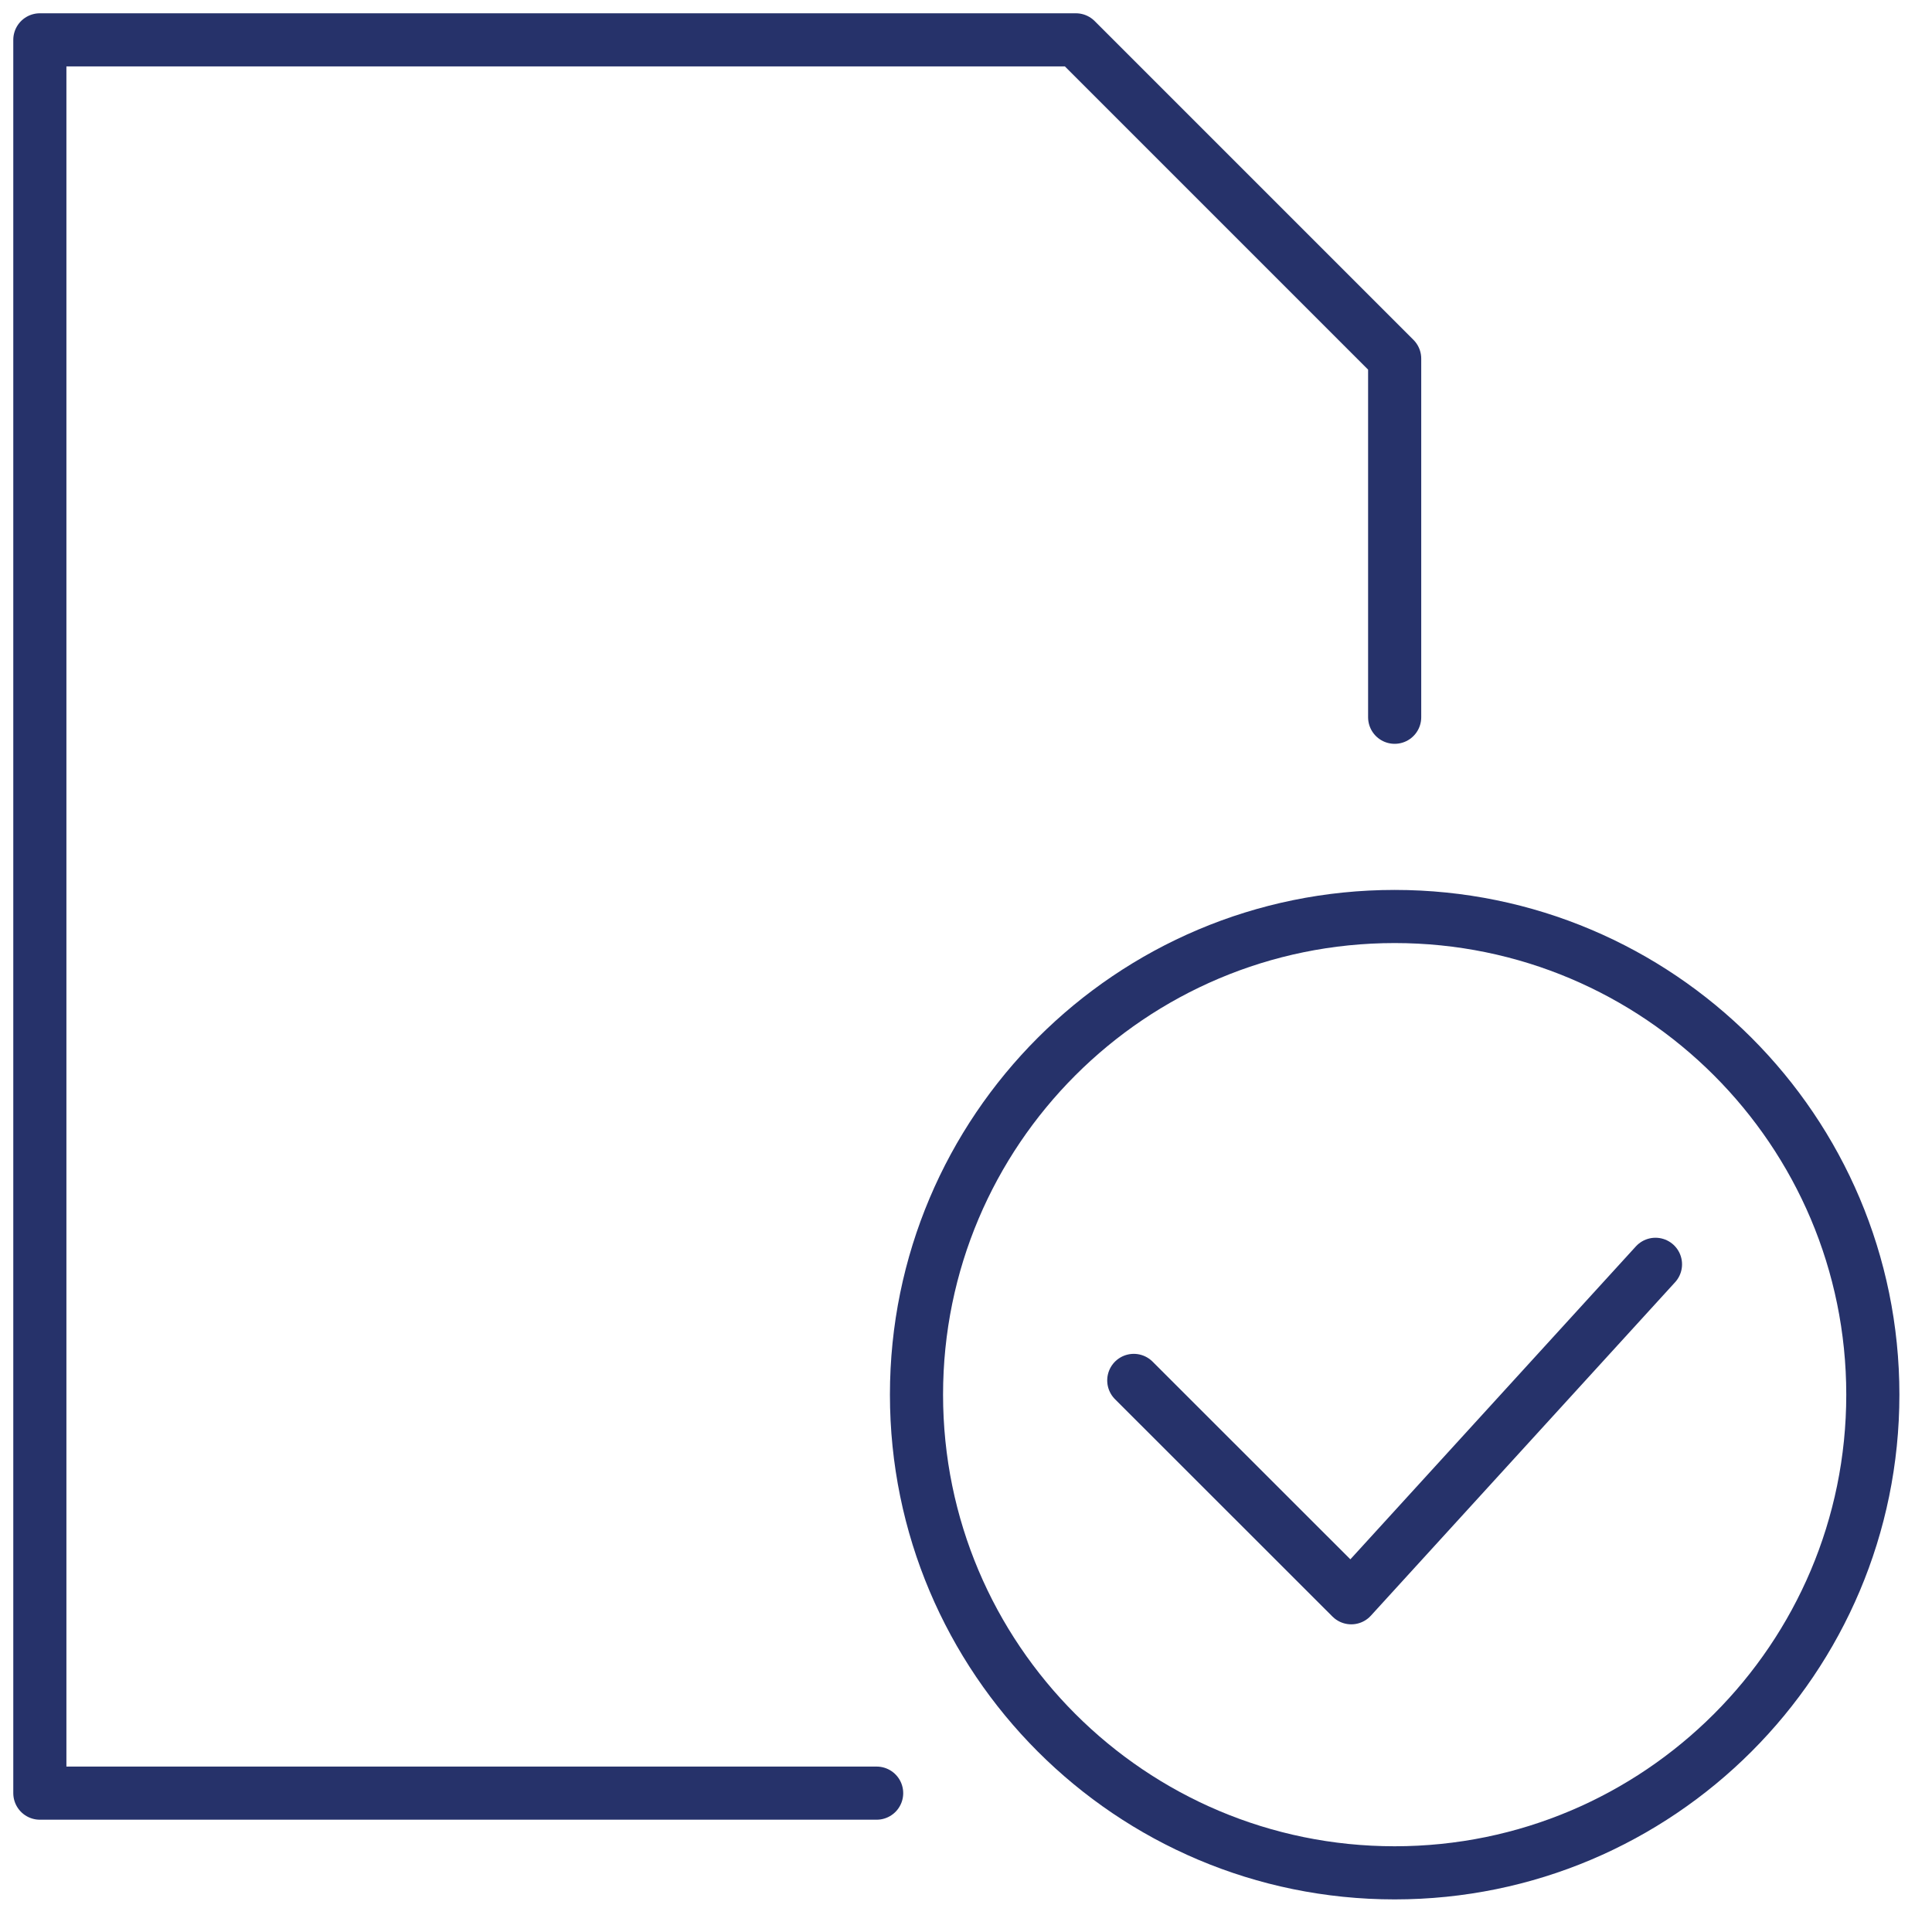 <?xml version="1.0" encoding="UTF-8"?>
<svg width="32px" height="32px" viewBox="0 0 32 32" version="1.1" xmlns="http://www.w3.org/2000/svg" xmlns:xlink="http://www.w3.org/1999/xlink">
    <!-- Generator: Sketch 53.1 (72631) - https://sketchapp.com -->
    <title>icon/controlcalidad</title>
    <desc>Created with Sketch.</desc>
    <g id="icon/controlcalidad" stroke="none" stroke-width="1" fill="none" fill-rule="evenodd" stroke-linecap="round" stroke-linejoin="round">
        <g id="Group-7" stroke="#26326A" stroke-width="0.88">
            <path d="M31.02,23.1 C31.02,27.473 27.472,31.02 23.1,31.02 C18.726,31.02 15.18,27.473 15.18,23.1 C15.18,18.727 18.726,15.18 23.1,15.18 C27.472,15.18 31.02,18.727 31.02,23.1 Z" id="Stroke-1"></path>
            <polyline id="Stroke-3" points="27.42 20.941 22.381 26.464 18.779 22.864"></polyline>
            <polyline id="Stroke-5" points="14.52 29.7 0.66 29.7 0.66 0.66 17.82 0.66 23.1 5.94 23.1 11.88"></polyline>
        </g>
    </g>
</svg>